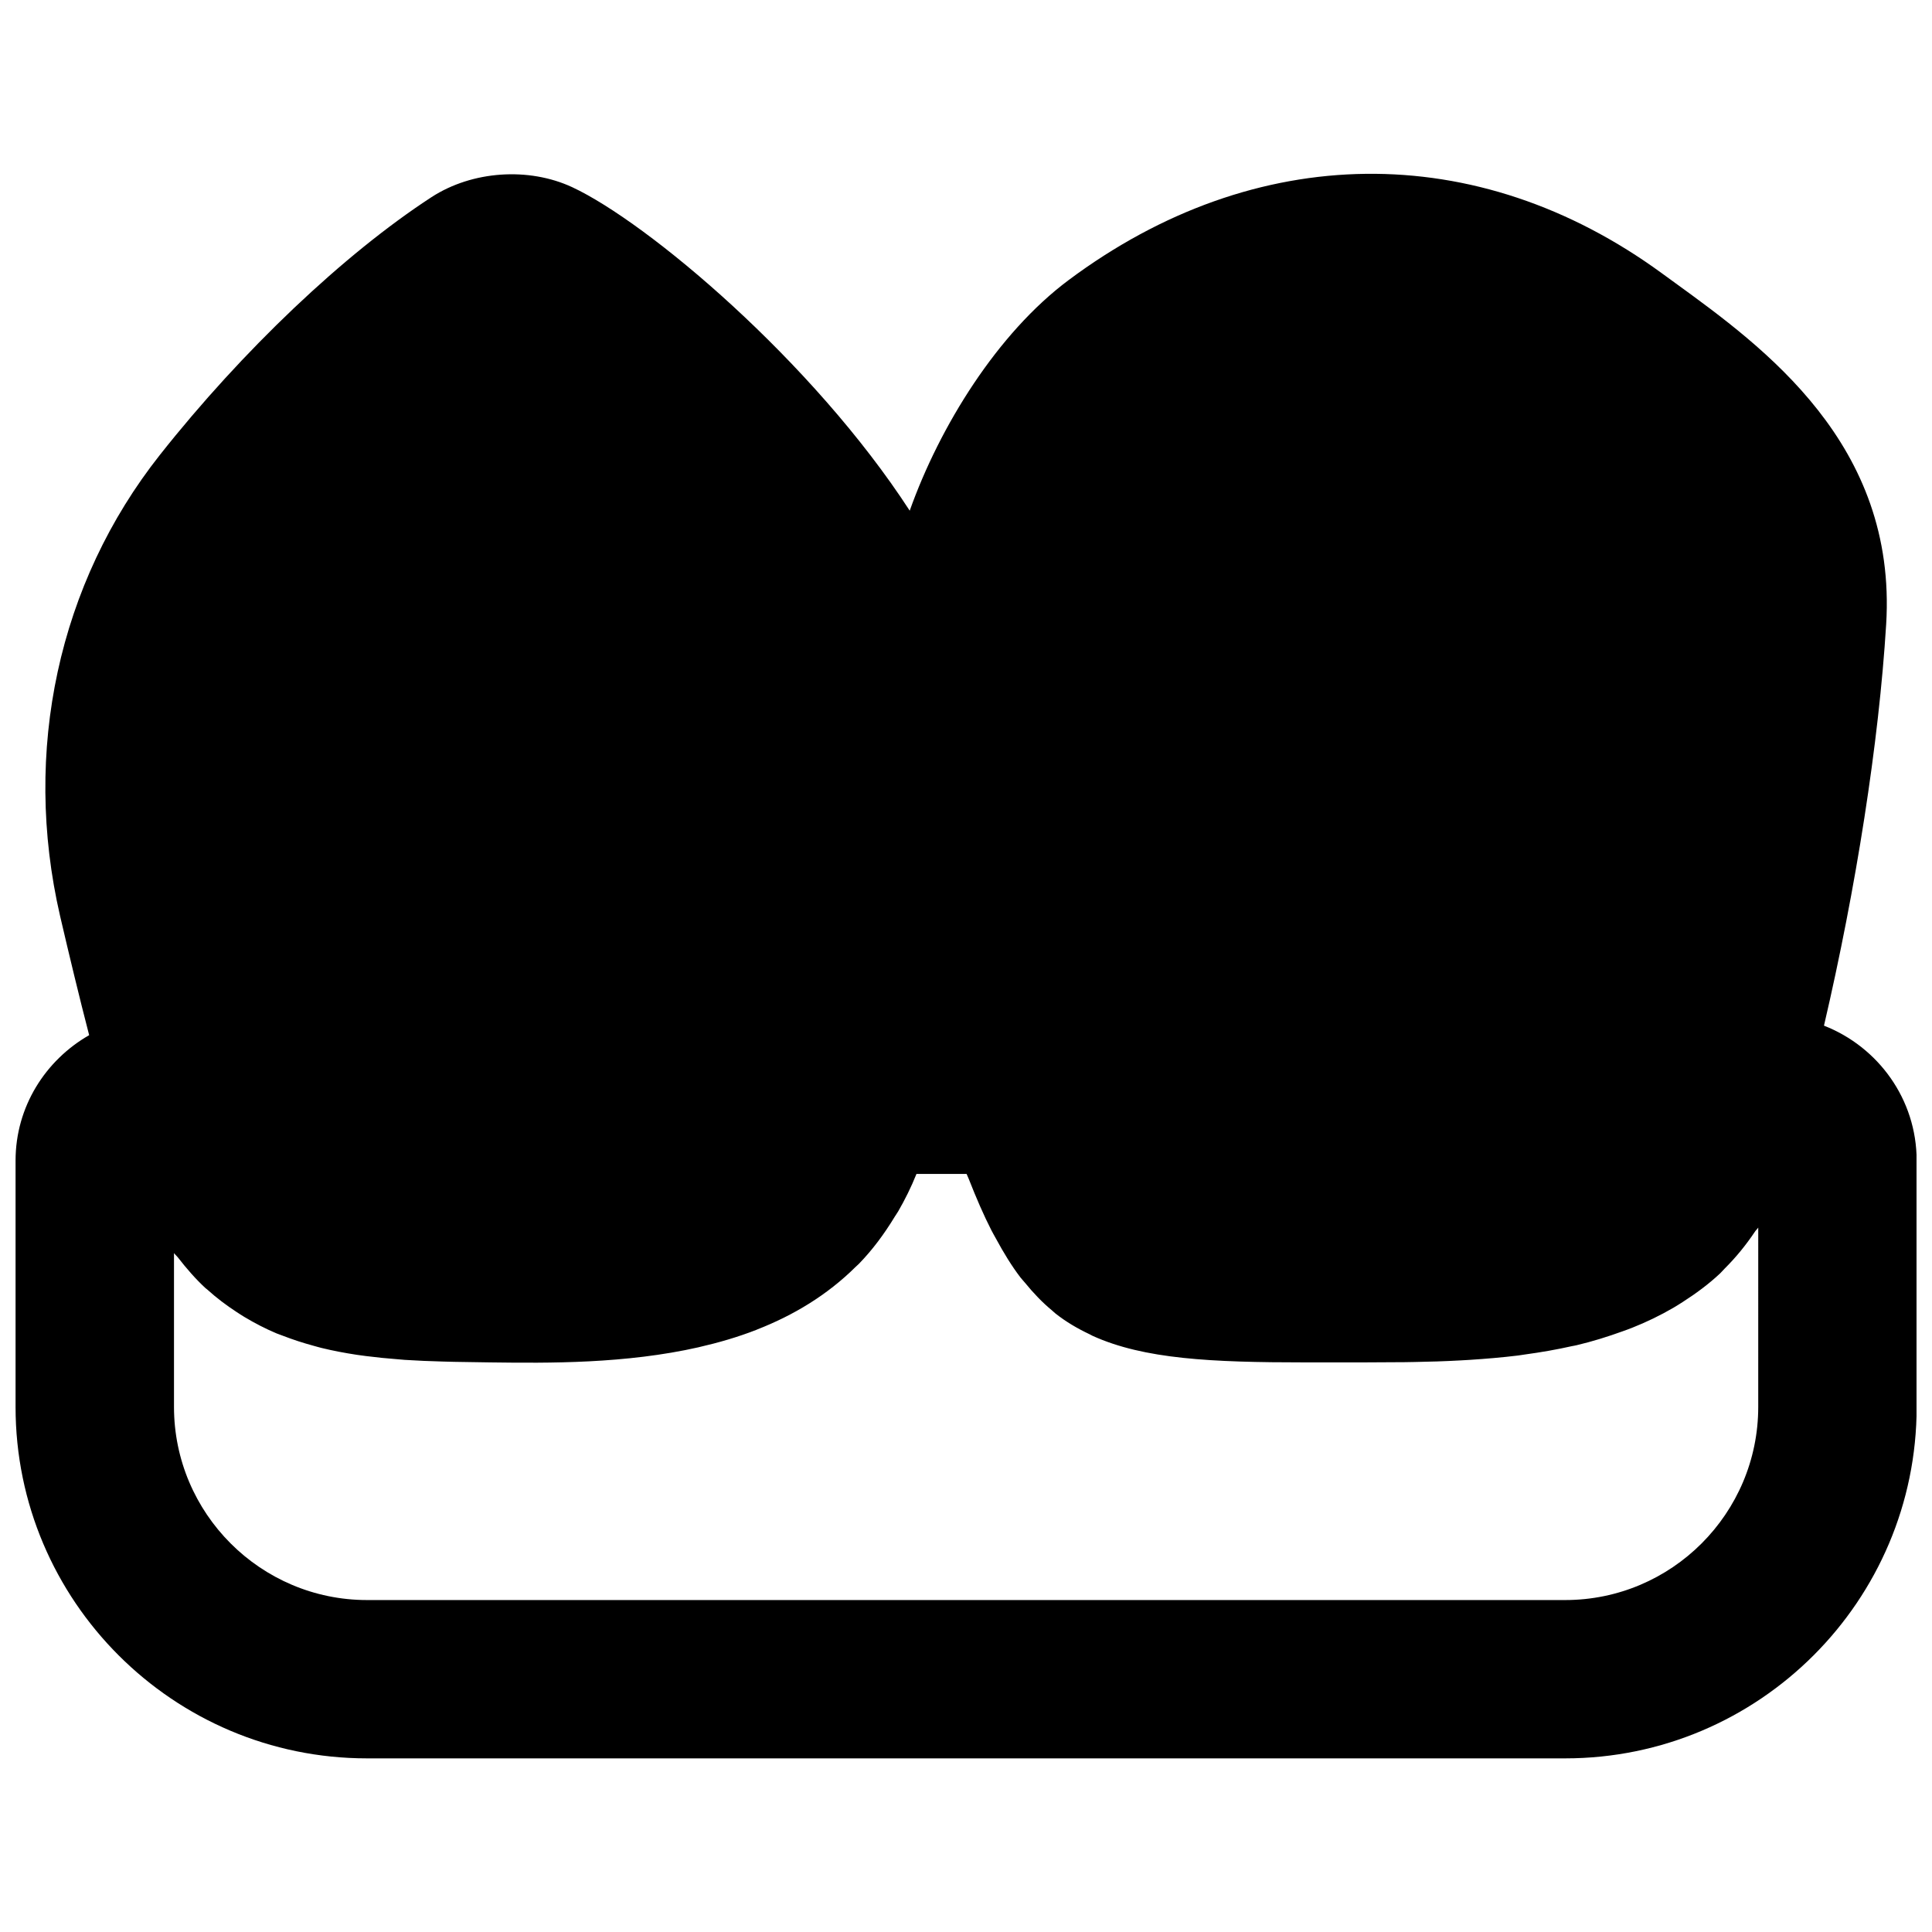 <?xml version="1.0" encoding="UTF-8"?>
<!-- Uploaded to: SVG Repo, www.svgrepo.com, Generator: SVG Repo Mixer Tools -->
<svg width="800px" height="800px" version="1.1" viewBox="144 144 512 512" xmlns="http://www.w3.org/2000/svg">
 <defs>
  <clipPath id="a">
   <path d="m148.09 190h503.81v420h-503.81z"/>
  </clipPath>
 </defs>
 <g clip-path="url(#a)">
  <path d="m609.95 516.85c0 28.211-22.945 51.18-51.16 51.18h-317.52c-28.191 0-51.16-22.969-51.16-51.18v-40.766c0.316 0.418 0.672 0.691 0.988 1.09 2.328 3 4.742 5.773 7.305 8.145 0.188 0.168 0.355 0.293 0.547 0.441 2.477 2.246 5.059 4.176 7.723 5.918 0.695 0.441 1.367 0.906 2.078 1.324 2.773 1.66 5.606 3.129 8.547 4.367 0.566 0.23 1.152 0.418 1.742 0.648 2.602 1.008 5.269 1.871 7.977 2.606 0.715 0.188 1.426 0.418 2.141 0.586 3.086 0.758 6.215 1.344 9.383 1.828 0.82 0.125 1.66 0.23 2.477 0.336 2.812 0.355 5.668 0.648 8.523 0.859 0.59 0.043 1.156 0.105 1.723 0.148 3.316 0.207 6.652 0.355 9.992 0.441 1.047 0.02 2.078 0.062 3.125 0.082 3.152 0.062 6.32 0.105 9.469 0.148 15.703 0.207 35.961 0.375 55.379-4.031 0.02 0 0.039-0.023 0.062-0.023 5.121-1.172 10.203-2.644 15.113-4.555 0.086-0.02 0.168-0.062 0.23-0.105 9.613-3.754 18.578-9.109 26.18-16.664 0.25-0.254 0.5-0.441 0.754-0.695 3.547-3.633 6.719-7.871 9.57-12.574 0.297-0.48 0.609-0.902 0.906-1.406 1.762-3.062 3.398-6.316 4.828-9.887h13.285c0.191 0.484 0.379 0.82 0.566 1.301 1.977 5.039 3.969 9.656 6.047 13.707 0.355 0.695 0.734 1.324 1.094 1.996 2.098 3.883 4.258 7.41 6.57 10.434 0.375 0.48 0.773 0.879 1.152 1.344 2.269 2.789 4.641 5.269 7.18 7.367 0.316 0.273 0.609 0.566 0.926 0.82 2.812 2.223 5.856 4.008 9.109 5.539 0.25 0.129 0.504 0.273 0.754 0.398 13.645 6.172 31.383 7.035 56.469 7.035h14.969c3.59 0 7.41-0.023 11.293-0.062 0.859-0.023 1.66-0.023 2.519-0.043 3.969-0.062 8.062-0.191 12.219-0.422 0.816-0.039 1.656-0.082 2.496-0.145 4.242-0.273 8.504-0.633 12.805-1.156 0.609-0.082 1.219-0.188 1.828-0.273 4.156-0.566 8.312-1.281 12.406-2.203 0.441-0.086 0.859-0.148 1.281-0.254 4.156-0.984 8.207-2.246 12.195-3.691 0.84-0.297 1.656-0.59 2.496-0.926 3.82-1.512 7.496-3.293 11.023-5.352 0.797-0.461 1.531-0.945 2.309-1.43 3.527-2.266 6.926-4.742 10.035-7.68 0.398-0.379 0.754-0.82 1.152-1.219 2.918-2.898 5.606-6.172 8.039-9.805 0.254-0.398 0.609-0.672 0.863-1.07zm17.422-101.04c8.504-36.465 14.547-74.941 16.48-106.35 2.938-47.734-32.453-73.43-55.859-90.434l-3.551-2.582c-49.035-35.832-107.81-35.098-157.25 1.785-18.852 14.066-34.152 38.73-42.109 61.109-25.738-39.656-69.504-76.434-89.449-85.734-11.566-5.371-26.492-4.344-37.258 2.625-23.199 15.094-50.109 40.641-72.004 68.328-26.891 34.008-36.527 78.531-26.449 122.2 2.477 10.625 4.996 21.121 7.703 31.574-11.59 6.633-19.504 18.977-19.504 33.25v65.266c0 51.367 41.777 93.141 93.145 93.141h317.52c51.367 0 93.145-41.773 93.145-93.141v-65.266c0-16.289-10.223-30.164-24.562-35.77z" fill-rule="evenodd"/>
 </g>
</svg>